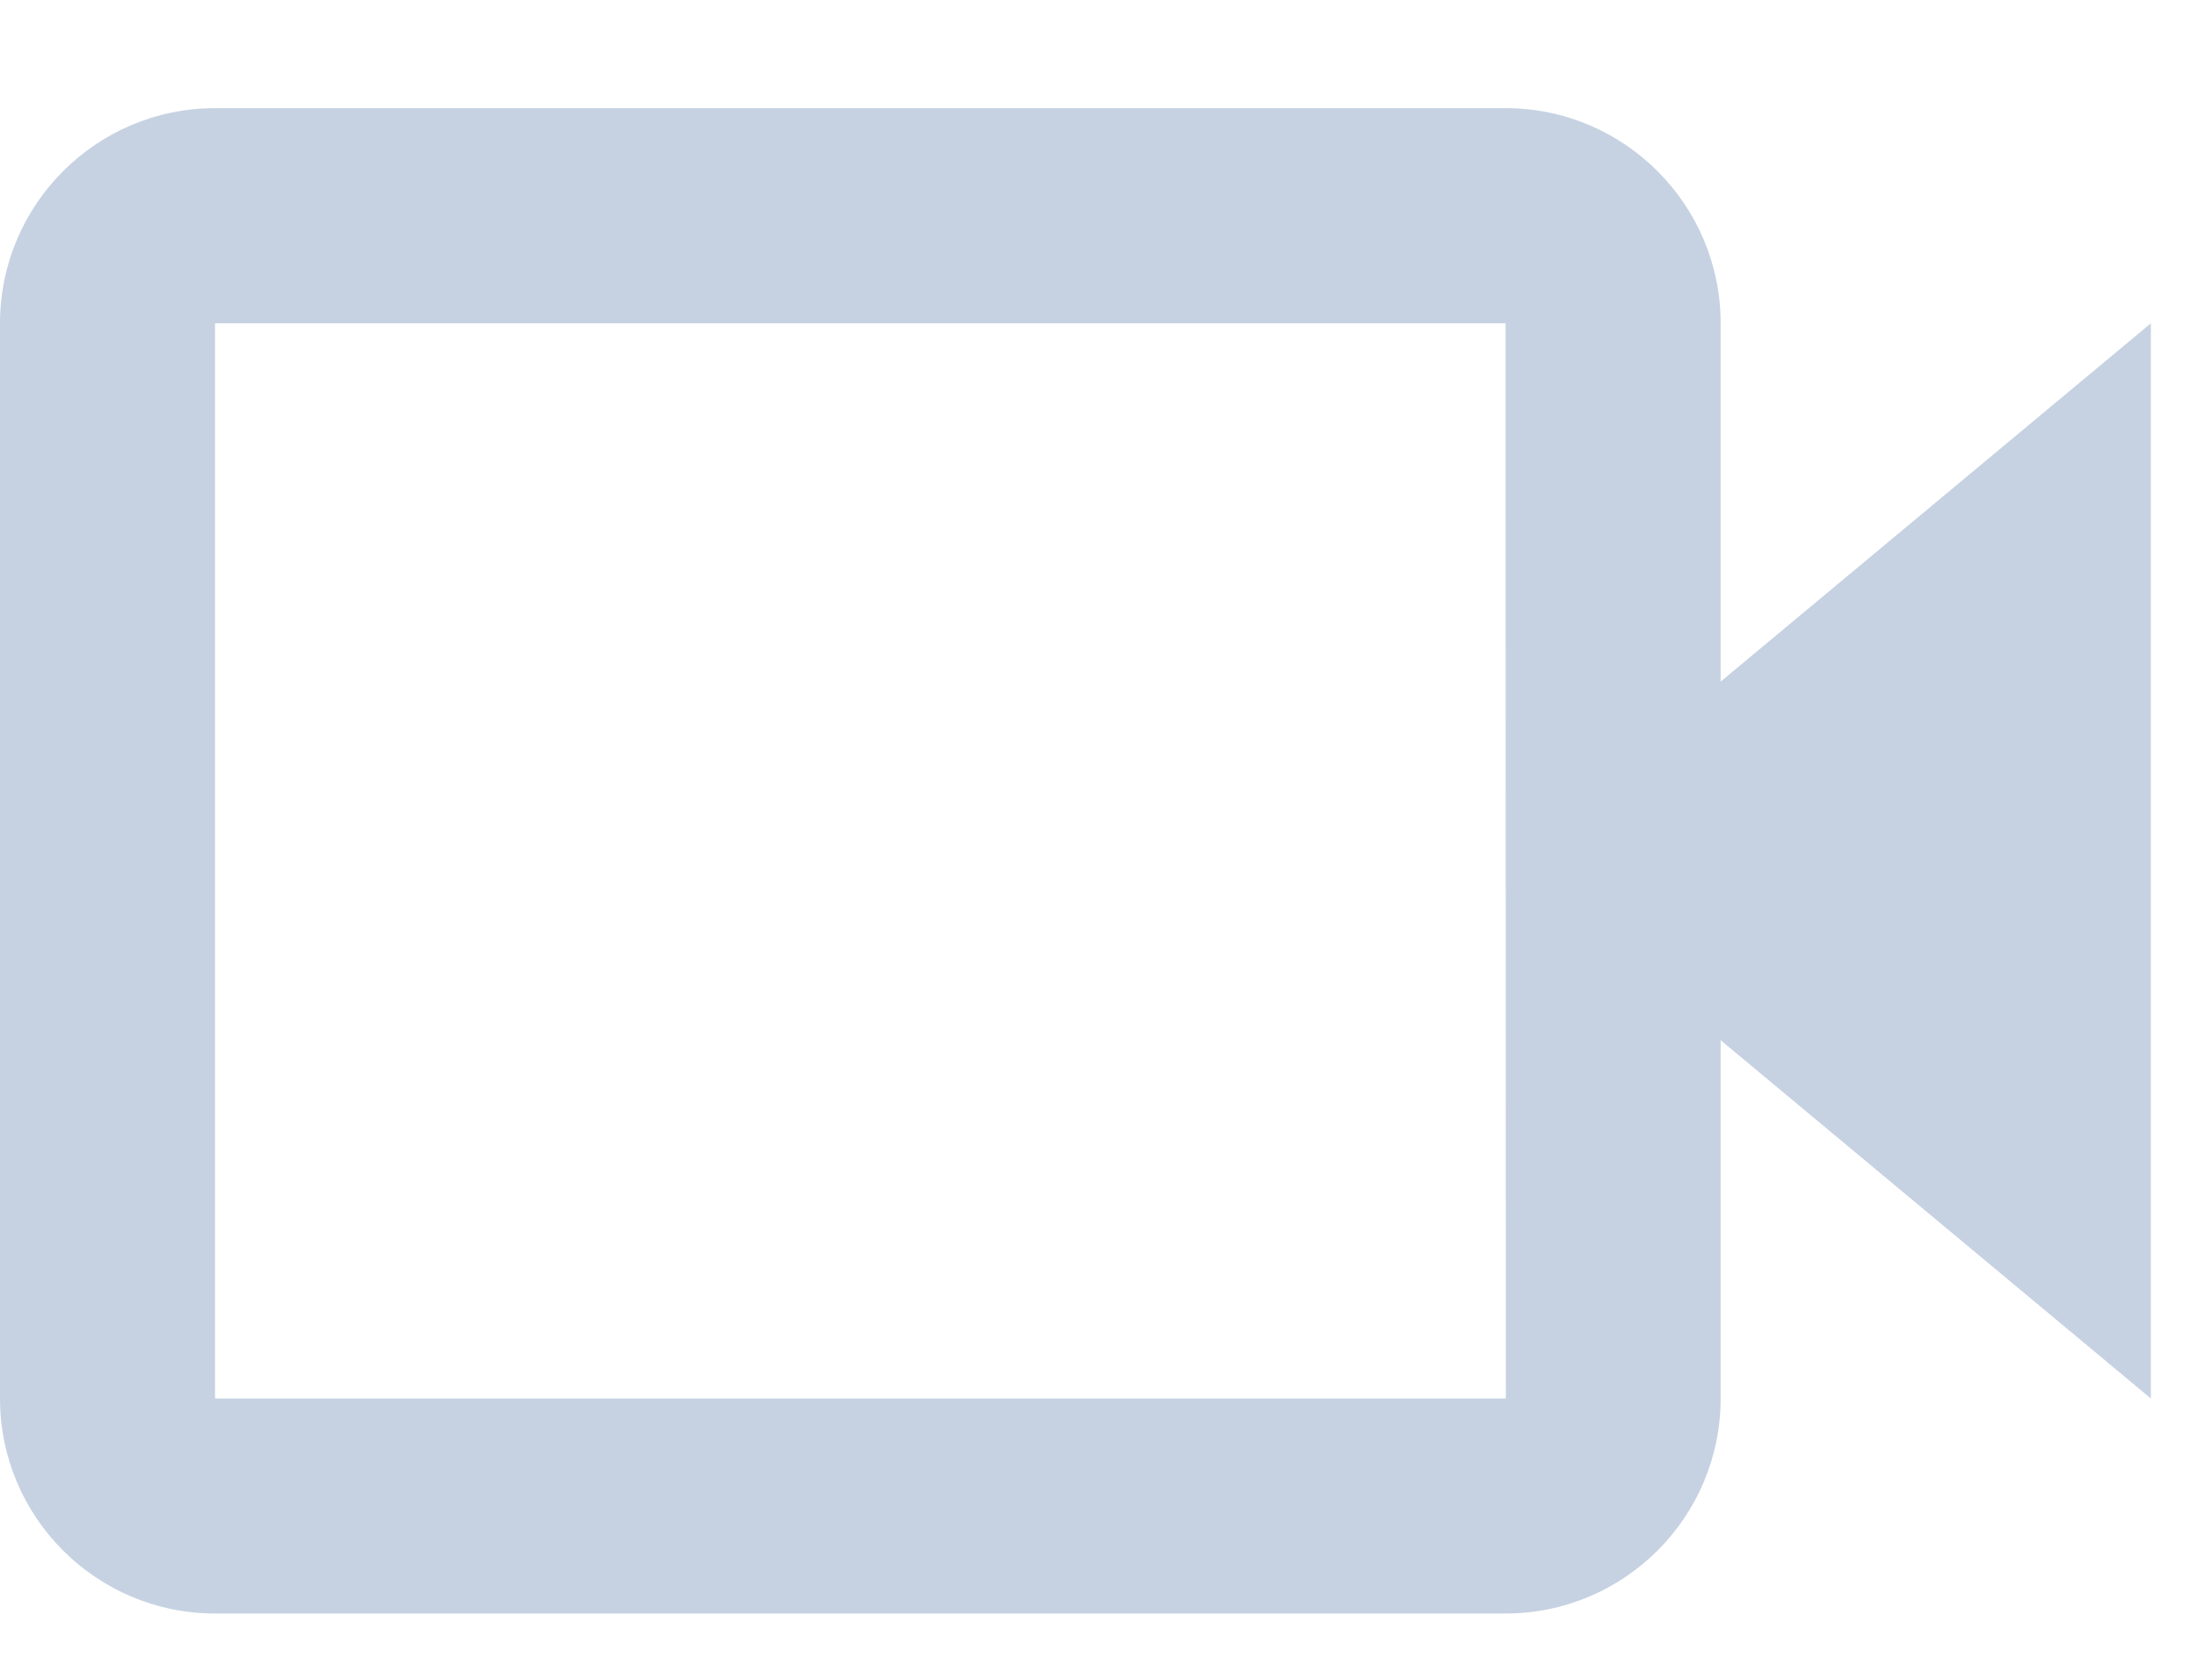 <svg width="17" height="13" viewBox="0 0 17 13" fill="none" xmlns="http://www.w3.org/2000/svg">
<path d="M13.314 2.502C13.314 1.584 12.568 0.837 11.65 0.837H1.664C0.746 0.837 0 1.584 0 2.502V10.823C0 11.741 0.746 12.487 1.664 12.487H11.65C12.568 12.487 13.314 11.741 13.314 10.823V8.05L16.643 10.823V2.502L13.314 5.275V2.502ZM11.652 10.823H1.664V2.502H11.65L11.651 6.662L11.65 6.662L11.651 6.663L11.652 10.823Z" fill="#C6D2E2"/>
</svg>
